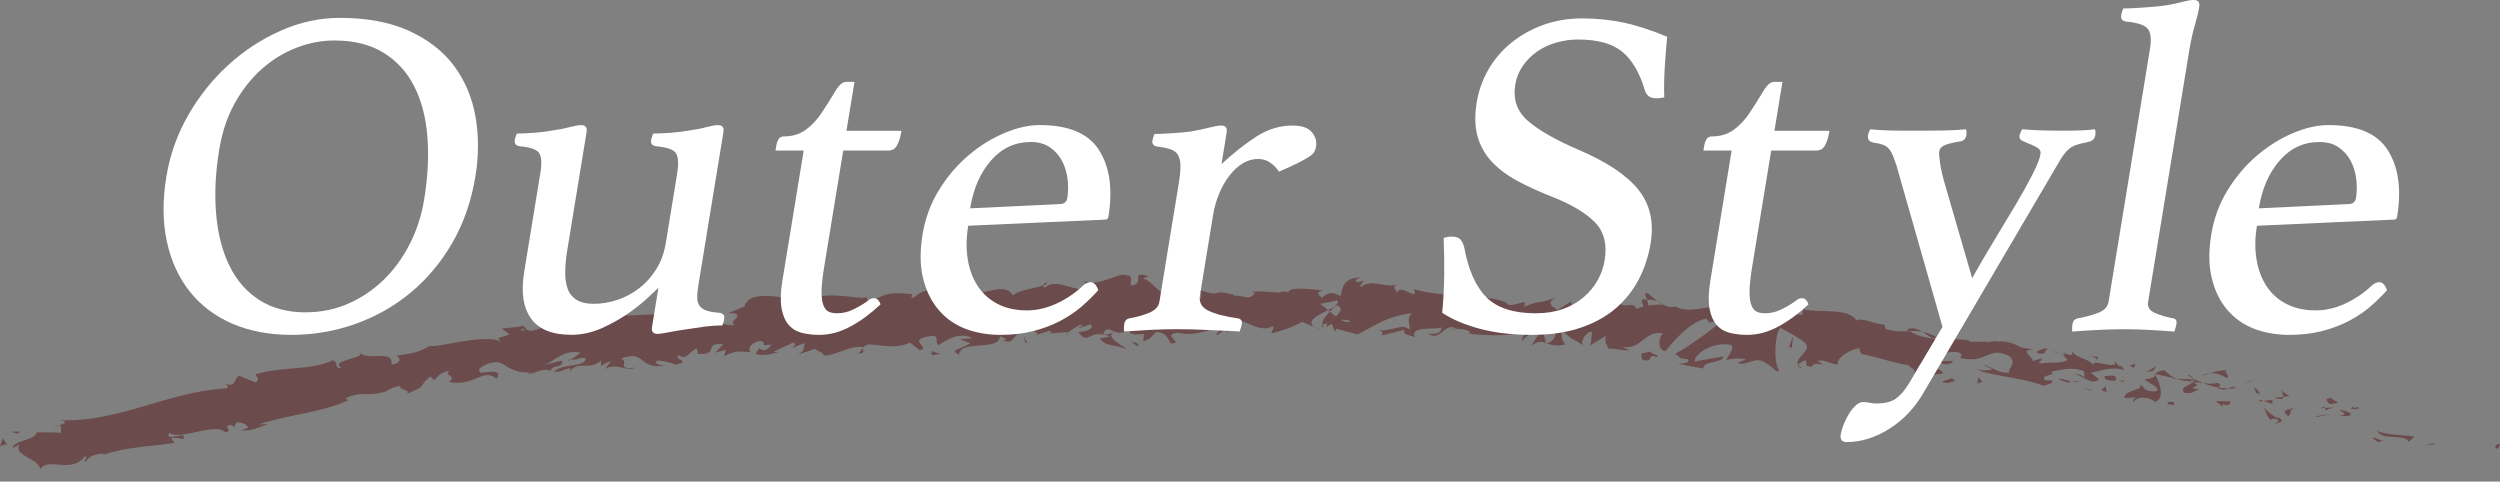 <?xml version="1.0" encoding="UTF-8"?>
<svg id="_レイヤー_2" data-name="レイヤー 2" xmlns="http://www.w3.org/2000/svg" viewBox="0 0 734.39 141.48">
  <rect x="0" y="0" width="734.39" height="141.48" fill="#808080" stroke="none"/>
  <defs>
    <style>
      .cls-1 {
        fill: #fff;
      }

      .cls-2 {
        fill: #6b4b4b;
      }
    </style>
  </defs>
  <g id="_レイヤー_4" data-name="レイヤー 4">
    <g>
      <g>
        <path class="cls-2" d="M733.17,131.7c1.04.38,1-1.08,1.22-1.28-1.86-.13-1.27,1.65-1.22,1.28Z"/>
        <polygon class="cls-2" points="714.83 130.56 715.28 130.07 712.36 130.81 714.83 130.56"/>
        <path class="cls-2" d="M698.42,126.57c1.01,2.7,6.03,1.06,8.77,2.59l.35.65,1.77-1.56c-3.63-.56-8.53-.43-10.89-1.69Z"/>
        <path class="cls-2" d="M690.8,119.5c.34,1.02-2.09.37,1.99.73-.18-.14-.22-.21-.32-.31-.36-.06-.85-.17-1.67-.42Z"/>
        <path class="cls-2" d="M692.47,119.91c1.76.31-.97-1.01,0,0h0Z"/>
        <path class="cls-2" d="M684.3,118.7l2.48-.32c-.36-.64-2.38-1.2-1.53-1.43-2.46-.06-2.09.57-.95,1.74Z"/>
        <path class="cls-2" d="M681.75,119.93l1.26-.09c-.16-.27-.46-.42-1.26.09Z"/>
        <path class="cls-2" d="M685.7,119.66l-2.68.18c.25.45.12,1.21,1.22-.01-.36.65.29.09,1.47-.17Z"/>
        <path class="cls-2" d="M687.04,120.33c1.17.79,2.76,1.46.28,1.77,4.46.63,4.18-1.15-.28-1.77Z"/>
        <path class="cls-2" d="M697.03,128.78l1.55,1.1,1.66-.43c-.83.21-3.14-1.42-3.2-.67Z"/>
        <path class="cls-2" d="M670.26,114.4c-.25.47.49,1.49.52,2.17l1.82-.21c-.8-.53-2.38-1.2-2.34-1.96Z"/>
        <path class="cls-2" d="M670.78,116.57l-2.72.31c2.24.59,2.74.27,2.72-.31Z"/>
        <polygon class="cls-2" points="680.77 122.43 685.33 121.54 679.96 122.28 680.77 122.43"/>
        <polygon class="cls-2" points="660.57 112.25 662.25 111.41 659.32 112.6 660.57 112.25"/>
        <path class="cls-2" d="M654.09,111.07c1.27-.75-1.14-1.9.11-2.27-1.79-.16-3.46.37-4.96.85,1.52-.14,3.03.26,4.85,1.42Z"/>
        <path class="cls-2" d="M646.77,110.3c.76-.09,1.58-.36,2.48-.64-.81.07-1.62.25-2.48.64Z"/>
        <path class="cls-2" d="M663.8,115.7c-.13-.34-.35-1.21-1.7-1.85l.71,1.62c.3.07.65.15.99.24Z"/>
        <path class="cls-2" d="M662.83,115.51l-.03-.05c-1.07-.27-1.82-.46-2.14-.54.27.07.92.25,2.16.59Z"/>
        <path class="cls-2" d="M664.05,115.76c-.09-.02-.16-.04-.25-.06.07.16.12.22.25.06Z"/>
        <path class="cls-2" d="M674.41,119.74c-1.66.46-4.94.63-2.19,2.47,1.27-.73-.3-1.78,2.19-2.47Z"/>
        <path class="cls-2" d="M664.92,117.78l2.62.9c.03-.38-.35-1.03.47-1.25l-3.1.35Z"/>
        <polygon class="cls-2" points="663.51 117.94 664.92 117.78 663.95 117.44 663.51 117.94"/>
        <path class="cls-2" d="M651.14,112.5c-1.29.39-2.58.19-4.04.02,1.49.57,3.06,1.03,4.58,1.31.3-.4,1.13-1.06-.54-1.33Z"/>
        <path class="cls-2" d="M656.81,114.05c-.09.02-.19,0-.27.02.13.15.25.22.27-.02Z"/>
        <path class="cls-2" d="M632.88,109.8c.06.09.11.2.18.3.03-.08.06-.15.1-.23l-.28-.07Z"/>
        <path class="cls-2" d="M651.89,114.14c1.11.49,1.87.28,2.62,0-.89-.06-1.84-.12-2.83-.31-.14.18-.18.31.21.31Z"/>
        <path class="cls-2" d="M642.67,110.2c.55.41,1.19.79,1.87,1.16-.5-.56-1.58-1.48-1.87-1.16Z"/>
        <path class="cls-2" d="M656.22,113.6c.06,0,.12-.02.19-.03-.32-.38-.3-.22-.19.03Z"/>
        <path class="cls-2" d="M656.22,113.6c-.64.07-1.18.32-1.71.53.73.04,1.41.03,2.02-.06-.12-.13-.24-.31-.31-.47Z"/>
        <path class="cls-2" d="M626.89,118c.45-1.27,3.72-1.89,6.08,0,2.77-.48,1.91-5.09.09-7.92-.19.55-.29,1.08-3.1,1.34.8.89,5.61,2.79,3.13,3.54-3.66,0-2.81-1.01-4.4-2.03,1.15,1.9-4.93,1.51-4.6,4.04l3.25-.25c-.01.38-1.24.76-.45,1.27Z"/>
        <path class="cls-2" d="M638.13,111.2l1.13.05c-1.21-.47-2.01-1.16-3.47-2.49-1.95.29-2.43.7-2.63,1.11l5.38,1.21-.41.12Z"/>
        <path class="cls-2" d="M644.2,112.18c-1.14,1.25-3.89,1.35-2.58,3.19,3.24.51,2.49-.75,4.54-1-5.27-.64,1.65-.5-1.95-2.02,1.07-.05,2.01.06,2.89.16-.9-.35-1.77-.74-2.57-1.16.04.04.07.07.1.11h.02s0,.01,0,.02c.19.22.24.34,0,.19-.02.01-.08,0-.11,0-.07.19-.2.34-.34.49-1.45-.58-.17-.41.34-.49.03-.07.09-.13.11-.2l-.02-.02-5.37-.22c1.07.41,2.46.63,4.94.94Z"/>
        <path class="cls-2" d="M668.8,124.65c-.13-.16-.1-.26-.1-.36-.37.1-.52.19.1.36Z"/>
        <path class="cls-2" d="M666.86,123.34c.42-.12.85-.61,2.04-.2.97.65-.15.67-.19,1.15.82-.22,2.8-.45.63-1.64l-.41.11c-1.98-.93-4.29-3.27-3.88-3.39.34,1.4.69,2.42,1.81,3.97Z"/>
        <path class="cls-2" d="M655.35,117.98c-1.48-.09-2.97-.16-4.47-.19l1.96,1.65.04-.76c2.39.82,2.05-.2,2.47-.7Z"/>
        <polygon class="cls-2" points="632.52 109 633.38 107.61 630.47 109.25 632.52 109"/>
        <polygon class="cls-2" points="626.83 108.1 627.28 106.84 625.65 107.34 626.83 108.1"/>
        <path class="cls-2" d="M304.22,98.47l-1.28.42c.61-.14.99-.28,1.28-.42Z"/>
        <path class="cls-2" d="M313.54,98.32l.21-.66c-.42.36-.59.63-.21.66Z"/>
        <path class="cls-2" d="M486.95,88.59c-1.77-1.41-3.7-3.52-3.61-2.02l.45,1.5c1.34-.13,2.34.12,3.17.52Z"/>
        <path class="cls-2" d="M390.11,91.08c.17.15.36.3.54.46.47-.49.92-.94,1.32-1.35-.56.27-1.19.57-1.85.89Z"/>
        <path class="cls-2" d="M388.6,97.05l-2.45-1.01c.55.34,1.33.68,2.45,1.01Z"/>
        <path class="cls-2" d="M253.51,102.31l-1.4,1.58c2.34-.18,1.26-.85,1.4-1.58Z"/>
        <path class="cls-2" d="M568.65,98.91c-1.54-.79-2.79-1.21-3.91-1.44,1.83,1.1,3.22,2.56,3.91,1.44Z"/>
        <path class="cls-2" d="M307.5,82.94c-.79.29-1.12.6-1.09.92.81-.27,1.27-.57,1.09-.92Z"/>
        <path class="cls-2" d="M560.06,96.81c.26.19.53.3.81.46,1.22-.07,2.44-.1,3.87.2-1.35-.82-2.95-1.43-4.68-.66Z"/>
        <path class="cls-2" d="M71.1,126.43c-.14-.03-.31-.03-.45-.08,0,.2.19.17.45.08Z"/>
        <path class="cls-2" d="M15.13,125.78c.49-.24,1.33-.49,2.12-.75-.42.02-1.06.22-2.12.75Z"/>
        <path class="cls-2" d="M604.16,103.41c1.22.11.22-.13,0,0h0Z"/>
        <path class="cls-2" d="M609.02,110.04c-.28.12-.51.29-.6.62.16-.33.36-.52.6-.62Z"/>
        <path class="cls-2" d="M546.82,104.06s-.06-.01-.1-.02c.32.33.27.27.1.02Z"/>
        <path class="cls-2" d="M605.86,104.36c-.42-.25-.92-.48-1.47-.68.23.15.67.37,1.47.68Z"/>
        <path class="cls-2" d="M605.73,103.64c.41.12.72.22,1.03.31.19-.21.08-.39-1.03-.31Z"/>
        <path class="cls-2" d="M602.47,103.21c.69.09,1.32.26,1.92.47-.22-.14-.31-.23-.23-.27-.36-.04-.86-.1-1.69-.2Z"/>
        <path class="cls-2" d="M167.76,105.57c-.08-.03-.18-.05-.27-.1-1.13.75-.61.59.27.1Z"/>
        <path class="cls-2" d="M454.18,100.93c.06-.01.09-.05.14-.06-.06-.02-.12-.05-.17-.07l.03.12Z"/>
        <path class="cls-2" d="M449.78,101.69c1.97-1.67,3.01-1.37,4.37-.89l-1.12-4.28-3.25,5.17Z"/>
        <path class="cls-2" d="M281.95,99.64l3.1,1.2c-3.58,2.24-6.25,1.71-3.33,3.37.23-4.59,11.77-.86,12.03-5.43l2.04.89c-.58-.02-.66.24-1.23.22,3.97,2.05,2.79-3.38,7.84-2.9,1.76.29,3,.91,1.82,1.49l3.87-1.25c1.14.05.88.85-.25.8,1.98-.2,3.96-.35,5.95-.49l-.04.13c.83-.72,2.74-1.85,3.68-2.33,1.53.63-.75.49-.35,1.05l3.28-1.14c1.36,1.16-1.35,2.34-3.63,2.2,3.16,4.5,2.72-1.18,9.41,1.39l-3.1.62c2.04,2.55,4.45,1.59,7.98,3.15-.83-.83-7.08-3.96-3.52-5.14,1.01.33,2.34.48,4.27-.46.03,1.62,1.91,1.2,4.27,1.07l-.15,2.15c2.54-.65,2.34-1.74,3.84-2.72,2.84.23,3.43,1.9,4.1,3.3,4.55.38-3.14-2.68,2.25-3.05,3.78.85,6.44,0,10.99-1.25,2.65.76-.48,1.31.47,1.93l2.37-1.69c.58.05.38.57.29.83,1.99-.65.19-2.14,3.31-2.7.88-2.33,6.34,3.44,10.25.92.94.64-.49,1.3-.21,2.14,5.32-1.6,4.56-1.15,8.96-3.38l3.66,1.51c-2.67-1.69.85-3.49,3.96-4.96-.94-.8-1.75-1.51-2.3-1.85l4.92-1.01c.58.37.06,1.09-.77,1.96.34-.17.66-.33.91-.49,1.72.84.77,2.05-.52,3.21-.58-.44-1.15-.91-1.71-1.37-1.25,1.27-2.41,2.67-2.2,3.93.32-.24.94-.43,1.61-.53-.33.34-.54.65-.4.87.16.23.68-.23,1.49-.75l1.03,2.42.3-.94,6.3,1.68c2.32-1.15,4.5-2.53,7.02-3.71,2.52-1.18,5.37-2.17,9.01-2.48-1.88,1.66-.52,2.84-.72,4.9-1.87-2.29-5.63.65-9.34.01,1.94.33,1.47,1.3.96,1.61l6.75-1.66c-.23,1.69,1.36,1.34,3.06,2.13-1.15-3.42,5.08-1.98,7.85-2.87.11,1.13-.6,2.25-3.9,1.81,3.51,2.71,4.93-3.69,8.4-1.37-.81-.01-1.24-.21-1.59.35,1.94-.9,6.52.12,5.37,1.04l-.81-.02c2.67.3,6.75.61,10.28.47,3.53-.14,6.53-.73,7.03-2.12.03.37-.94,3.37-1.31,3.92l10.28-8.86c-1.03,2.38,1.76,8.42-2.78,9.48,1.25.44,2.79.96,5.55.29-.84-.41-1.9-3.68-.69-3.82,3.05,2.95,2.16,1.62,5.99,4.22-1.26-.62.5-4.33,2.56-4.06-.37.55-.14,3.78-.93,4.13,1.81-1.14,3.62-2.19,5.44-3.29-1.34.55-.5,3.16.55,4.33-.47-.79,4.42.49,5.81.25l-2.09-1.08c5.73,1.12,6.2-4.73,11.93-3.98-.77.71-2.18,4.6.69,5.35,1.52-1.79,6.84-8.66,12.11-9.65l.86,1.19c1.35-.3,2.7-.57,4.05-.83-2.75,2.55-10.21,8.05-14.15,10.03,2.07,1.07.47,1.35,3.72,1.56,1.04,1.14-1.92,1.39-2.88,1.36l7.46,1.38c-.05-1.13,1.45-1.57,2.95-1.92,1.5-.34,3-.64,2.96-1.59-2.81.43-5.62.94-8.42,1.46-.11-2.26,5.41-5.95,10.71-4.88,1.26,1.05-1.45,3.86-1.42,4.62.77-.69,5.22-.87,5.65-.27l-2.39.93c2.87,1.19,5.18-2.39,8.5.16,1.21.29,3.33,3.31,3.7,2.02-1.7-2.79-1.17-10.72.41-12.48.42.22,6.21,3.21,7.46,4.63,1.78,2.24-3.64,4.4-2.12,6.32.15-.6,1.36-1.22,1.86-1.41,1.23.67-.77,1.83,2.07,1.88.75-2.21,5.69.87,1.57-1.76,2.83-.31,2.87.79,6.1,1.12-.84-1.61,3.55-4.56,6.39-4.82-.24.55.28,1.39.53,1.77,5.61,1,8.49,2.46,13.74,3.22.41.62,2.84,1.64,1.62,2.46.81-.29,1.62-.96,3.24-.79,2.84,2.4-3.65-.21-1.61,2.48.4-1.28,4.45-1.22,6.88-1.71-.4-2.13-5.27-1.15-7.7-.65.39-2.8,4.85-5.15,10.55-5.66,4.48-.07,1.62,2.07,2.44,1.79,8.11,1.82,7.75-3.72,14.23-.58,2.41,2.22-.45,3.55-.06,4.93-3.65.08-5.26-2.03-7.68-2.36l2.83,1.33c-1.22.4-3.66.46-4.87-.27,2,1.97,13.76,2.59,19.81,5.11,1.22-.41,3.26-.7,2.47-1.57l-2.04-.08c-1.59-1.73,4.09-1.36,1.68-2.44,2.85-.56,6.14-1.64,9.77-.21l.35,2.14c.02-.6-2.26-1.61-3.42-1.17,1.73-.63,5.3,3.67,7.49,1.39l-2.39-1.89c2.86-.52,6.57-2.02,9.8-.75-1.15-2.28-.81.08-2.76-2.7,1.53,3.3-8.53-1.75-5.77,1.93-1.96-3.14-4.02-1.86-6.82-4.71-.02.68.91,1.47-1.85.67-.16.17-.5.37-.72.49-.08-.03-.11-.05-.18-.08.05.04.09.07.14.1-.14.08-.15.1.05.04.62.41,1.1.85,1.26,1.25-1.66,1.3-6.13.51-7.77,1.05-1.61-.59.83-.65.04-1.51l-2.46.81c.03-1.52-4.03-3.2.05-3.42l-3.53-.65c-1.95-1.18-4.77-1.99-6.64-1.66-1.62-.6-4.48.95-2.84.02h-5.7s0-.38,0-.38c-5.47-1.03-11.69.84-17.59-2.75-1.91.11-3.89.3-6.93-.56l-.43-1.37c-2.44.11-6.98-2.3-8.18-1.11-1.06-1.9-3.92-2.57-7.04-2.73-3.13-.2-6.5-.07-8.56-.62l-.37,1.67c-2.88-.44-5.71-.28-9.37-.03l.05,1.52c-3.23.86-7.82-2-12.73-2.42.39-.53,1.62-.24,2.46.21-5.48-4.13-12.6,1.17-17.65-1.81-1.38.42-2.32.14-3.21-.32.12,0,.24-.01.34-.05-.13-.03-.33-.05-.54-.07-.56-.31-1.13-.67-1.76-.97.52.42,1.02.76,1.47.95-1.02-.07-2.59-.03-4.14.2l-.5-1.67c-.12,0-.22,0-.35.01-1.44-.73-1.27.65-.59,1.93-.79.19-1.52.44-2.09.78-.97-2.71-4.05.5-5.46-2.43-1.14,1.25-7.71.28-8.76,3.1-.02-.38-.45-.58.37-.55-1.66-.45-3.33-.89-4.91-.2l-.56-2.1-3.91,2.48c-2.15-1.41-3.03-2.2-.68-3.61-5.56,2.03-4.44.59-9.18,2.66l.32-1.31c-1.64-.07-4.37,1.52-5.28.35-.87-.7-2.44-1.15-4.44-1.48-1-.17-2.11-.31-3.3-.42-1.19-.08-2.46-.17-3.77-.26-5.25-.33-11.21-.68-15.86-2.08,1.64,3.99-4.29-1.97-4.81,1.04-.51-.95-1.8-1.54-.23-2.26-4.85.68-7.17-1.88-10.59.61-.52-.94,1.08-1.32.61-1.89-.39.19-1.56.76-2.04.19-.47-.56.73-.75,1.51-1.13-4.93.01-5.52,2.84-5.97,5.5-2.44-1.33-3.69-1.19-5.54.5-.84-.9-2.26-1.85.8-2.08-1.71-.18-10.45-1.58-10.68.55-.52-.56-2.39-.23-2.85,0-3.84-.23-4.18-.48-7.96-.29l1.04.36c-1.53,2.57-3.15.55-6.2.84l.09-.26c-6.96-1.92-3.02.87-9.9-1.31l.36,1.61c-.66,3.45-6.09-2.09-10.1-.8l1.44.93c-1.09.58-2.62-.6-4.15-1.99-1.53-1.38-3.07-2.92-4.17-3.13-.48-.29.75-.49,1.42-.72-5.77-1.97-.74,2.11-5.02,2.66-.8-1.12,1-2.9-1.89-3.07-1.46-.9-8.33,3.79-12.3,1.67.88.86,1.76,1.72-.22,2.41-3.04.36-8.32-3.23-11.01-.34-.39-.23-.55-.45-.57-.67-2.31.79-7.55,1.43-8.9,2.97-2.35-5.47-14.37,3.18-14.52-1.94-2.39.17-4.77.42-7.16.63l.16-.53c-4.6-.09-6.16,1.22-7.7,2.53-1.08-.29-.33-.81-.26-1.08-6.75-.67-7.41-.42-12.86,2.42l-.69-1.63c-1.45,1.07-9.84-1.89-16.27.51.05-.19.16-.53.67-.8-3.62,1.25-8.12.39-12.01.08-3.88-.28-7.15-.11-8.23,3.02l-4.72,1.93c6.32-.11-.69,2.7,1.98,3.46-2.43.58-6.54-1.23-3.54-1.82l.5.26c.82-3.24-7.91-.39-7.95-2.54-12.33,1.51-24.58,1-36.15,2.45l1.64,2.26-4.04.38c-1.13-.43-1.67-1.72,1.22-1.99-1.69-1.18-4.67,1.78-4.68,2.31-5.76-.26,1.82-3.11.08-2.95l-2.32.48.57.22c-1.76,1.25-1.79,2.28-5.25,2.67-2.25-.17-1.33-1.33-2.2-1.3-.02-.18-.32-.21-1.33.12l-5.1.54,2.31,1.61c-2.11,1.27-4.77.6-2.12,2.42-1.96-1.41-6.73-1.04-11.28-.35-4.54.74-8.88,1.74-10.01,1.39-2.9,1.92-6,2.37-9.85,2.88,1.02.22,1.96,2.26-1.37,2.6.42-4.64-6.36-.82-9.62-3.51,2.77,1.67-9.28,2.23-4.98,4.54-2.81.17-.48-1.62-2.76-2.25-6.19,3.03-14.63,1.7-22.57,4.08,0,.6,1.54,1.19,0,2.42l-4.88-1.96c-1.53.64-.73,3.62-4.07,2.29.52.39,1.29.97.27,1.4-4.08.22-8.1.93-12.1,1.87-3.99.97-7.94,2.2-11.92,3.32-3.97,1.17-7.96,2.3-12.04,3.06-4.07.83-8.24,1.23-12.57,1.14,2.47.46,1.07.99-.55,1.52,1.14-.05.39,1.4.82,2.11-2.41-.06-4.82-.12-7.24-.13-.54,2.46-7.03,2.39-7.05,4.64l1.96-1.05c-1.96,3.27,5.56,4.02,6.11,7.24,1.1-1.82,3.42-1.46,5.93-1.28,2.52.19,5.22.16,7.17-2.52,1.29.32-.66,1.26.14,1.81.89-1.68,2.36-2.39,5.39-2.6l-.23.42c3.96-1.31,6.93-1.79,10.03-2.2,3.1-.42,6.38-.66,11.03-1.34l-1.06-1.37c2.01-.28,2.54.1,3.55.26,1.67-2.9-5.52,1.24-4.12-1.85,1.69,1.25,5.13.37,8.5-.35,3.37-.72,6.65-1.36,7.94.23,3.02-.68-1.3-1.58,1.73-2.27l1.02.78.48-1.42c2.03-.24,3.31.77,3.56,1.56-.5,0-1.32.53-1.82.71,2.82.58,7.16-1.96,8.13-1.78l-3.04.03c8.06-2.76,18.45-3.46,26.09-7.03l-.75-.62c5.9-2.48,5.08-.09,11.72-1.96l-.21.22c1.22-.98,2.96-1.68,4.83-1.93-1.55,1.17,3.5,1.09,1.43,2.46,6.43-2.58,3.1-1.7,7.06-5.18l1.23,1.06c1.32-1.36,1.35-1.96,4.69-2.84-2.61,1.51,2.46,1.51-.42,3.41,7.51,1.48,10.14-4.39,14-.94,2.76-3.88-6.45-.98-4.73-1.98-1.71-.88,2.31-2.94,4.61-2.93,2.3-.26,4.52,3.78,10.23,2.87-.57.07-.57.33-1.14.4,2.26.57,4.02-1.82,6.85-.73,1.2-2.25,3.43-.32,3.51-3.01l-5.18,1.29c2.89-1.07,5.28-4.51,10.41-3.65-.32.58-1.69,1.47-2.64,1.98,1.54.59,2.7-.87,4.3-.27-.09,2.69-6.33,1.4-9.25,3.82,1.69.91,5.79-2.68,4.56.37,1.83-3.92,5.7-.27,9.23-3.54l-.06,1.61c.58-.33,1.76-1.24,2.9-1.34l-1.79,2.31c1.46-1.07,3.02-.9,4.58-.59,1.56.31,3.11.73,4.56.09-6.31.75-1.64-1.75-4.45-2.6,7.56-2.98,4.97,3.63,13.6,1.91-1.15.35-4.54-.46-2.77-1.39,1.7.14,3.96.5,5.06,1.22,5.74-.97-1.06-1.53,1.3-2.77,2.17,1.71,2.76-1.1,5.24-2l.18,1.6c6.71.42,1.42-3.51,7.5-2.81l-2.3,2.46,3.05-.86-.47,1.89c3.24-1.67,4.33-1.41,7.68-1.2-.87-1.06.17-2.96,3.1-3.28,2.08.77-.99,1.63,3.15,1.02-.85,1.09-1.77,2.45-3.7,1.14-.14.54-.83,1.09-.98,1.63,2.24.9,5.42-.25,6.91-.4-.58,0-1.28-.03-1.65-.22,1.94-.94,3.89-1.83,5.83-2.72,1,.54.28,1.08-.42,1.61,1.21-.27,1.99-1.07,3.77-1.34-.36,1.34-.15,2.69-2.63,3.49l5.62-1.87c.43.54,3.06,1.35,2.35,1.89,3.22.54,7.61-3.11,11.89-2.4.2-.27.63-.54,1.51-.8,3.99.08,7.59,1.5,12.19-.54l2.79,2.21c3.65-.73-3.77-2.77,2.32-3.98,4.31-.98,1.72,1.92,3.27,2.49,2.1-1.28,5.75-3.96,9.82-2.14-1.3.49-2.35.17-3.58.4ZM327.4,97.42c-.88.35-2.62,1.42-3.28.47.98-1.86,1.77-.99,3.28-.47ZM396.73,94.38c-.68.51-1.68.22-2.81-.43.84-.11,1.78-.02,2.81.43ZM590.75,102.52s-.07.03-.11.06c-1.86-.95-1.2-.58.11-.06ZM594.7,103.88c.44-.15.45-.38.32-.63-.35.36-1.27.23-2.29-.05.22.46.7.84,1.97.69ZM153.43,96.54l.85.3c-1.73.73-1.29.23-.85-.3Z"/>
        <path class="cls-2" d="M388.8,96.36c-.24-.28-.3-.58-.35-.89-.36.26-.37.57.35.89Z"/>
        <path class="cls-2" d="M253.77,102.02s-.09,0-.14,0c-.07.1-.1.2-.12.3l.26-.29Z"/>
        <path class="cls-2" d="M529.79,108.29c-.81-.33-1.24-.68-1.51-1.02-.09.39.25.76,1.51,1.02Z"/>
        <path class="cls-2" d="M616.74,104.79c-.89-.03-1.78-.05-2.68-.05,1.28.12,1.66.56,2.25.94,0-.38-.39-1.02.43-.89Z"/>
        <path class="cls-2" d="M637.41,118.9c.42-.12.8.13,1.22,0l.04-.76c-1.62-.26-2.86.12-1.25.75Z"/>
        <path class="cls-2" d="M618.2,110.53c-.04,1.38,1.67,1.23,3.53,1.33-.11-.02-.22-.02-.32-.06.88-1.77-1.17-1.52-3.21-1.27Z"/>
        <path class="cls-2" d="M622.15,111.89c.57.04,1.15.12,1.68.29.35-.71-.65-.29-1.68-.29Z"/>
        <path class="cls-2" d="M600.01,103.85c.81.49.83-1.62,1.23-1,1.25-1.54-6.12,1.11-1.23,1Z"/>
        <polygon class="cls-2" points="618.87 115.21 618.52 113.44 617.26 114.58 618.87 115.21"/>
        <path class="cls-2" d="M604.75,111.5l2.83.94c0-.28.4-.38.88-.43-1.78-.36-3.69-1.01-3.7-.51Z"/>
        <path class="cls-2" d="M608.45,112c.93.18,1.82.3,2.39.11-.51-.07-1.6-.19-2.39-.11Z"/>
        <path class="cls-2" d="M614.82,114.96l-.79-.51c-.67-.17-1.35-.31-2.03-.47.94.31,1.89.63,2.82.98Z"/>
        <path class="cls-2" d="M573.54,106.06l-3.26.02c-.41.52.41.99,1.62.94.82-.29,2.04-.34,1.63-.96Z"/>
        <path class="cls-2" d="M582.43,112.12c-.8-.49-.8-.87-1.2-1.49l-.42,2.04,1.62-.55Z"/>
        <path class="cls-2" d="M573.12,111.13c-.4.53-4.85.98-.81,1.43.41-.52,3.66-.54.81-1.43Z"/>
        <polygon class="cls-2" points="525.57 102.04 526.38 102.11 526.68 98.72 525.57 102.04"/>
        <path class="cls-2" d="M482.41,105.62c3.69,1.17,1.09-2.01,4.4-.67.96-.72-2.71-1.09-1.73-1.7-2.36.63-3.51.04-2.67,2.37Z"/>
        <path class="cls-2" d="M485.08,103.24c.38-.1.78-.22,1.21-.4-.68.15-1.01.28-1.21.4Z"/>
        <polygon class="cls-2" points="5.88 126.74 3.27 126.84 5.17 127.43 5.88 126.74"/>
        <path class="cls-2" d="M2.1,130.66l-1.27-1.86-.83,2.37c.55-.3,1.54-.84,2.1-.51Z"/>
        <path class="cls-2" d="M334.2,101.71l.18-.53c-.38-.56-.95-.59-2.09-.67l1.91,1.2Z"/>
        <polygon class="cls-2" points="301.22 100.7 301.79 100.73 300.67 98.8 301.22 100.7"/>
        <path class="cls-2" d="M273.7,104.3c1.13.02,2.43-.49,3.57-.46-2.44.48-3.99-1.97-3.57.46Z"/>
      </g>
      <path class="cls-1" d="M48.89,51.81c1.04-6.36,3.17-12.34,6.39-17.96,3.22-5.62,7.16-10.54,11.81-14.78,4.65-4.24,9.81-7.6,15.47-10.09,5.66-2.49,11.39-3.73,17.19-3.73,8.01,0,14.8,1.27,20.38,3.8,5.57,2.54,9.96,5.94,13.18,10.22,3.21,4.28,5.33,9.23,6.34,14.85,1.01,5.62,1.02,11.51,0,17.68-1.19,7.28-3.46,13.79-6.79,19.55-3.34,5.76-7.43,10.64-12.28,14.65-4.85,4.01-10.28,7.07-16.29,9.19s-12.24,3.18-18.69,3.18-12.35-1.11-17.42-3.31c-5.07-2.21-9.23-5.37-12.47-9.46-3.24-4.1-5.48-9-6.71-14.71-1.23-5.71-1.27-12.07-.12-19.07ZM89.88,91.74c4.33,0,8.43-.83,12.29-2.49,3.86-1.66,7.32-3.96,10.39-6.91,3.06-2.95,5.64-6.45,7.73-10.5,2.09-4.05,3.53-8.47,4.31-13.26,1.09-6.63,1.4-12.78.95-18.44s-1.74-10.59-3.87-14.78c-2.12-4.19-5.13-7.48-9.02-9.88-3.89-2.39-8.69-3.59-14.4-3.59-3.78,0-7.51.71-11.2,2.14-3.69,1.43-7.07,3.5-10.14,6.22-3.07,2.72-5.71,6.06-7.93,10.02-2.22,3.96-3.74,8.52-4.59,13.68-1.12,6.82-1.42,13.15-.9,19,.51,5.85,1.83,10.92,3.94,15.2,2.11,4.28,5.04,7.62,8.79,10.02,3.75,2.4,8.3,3.59,13.64,3.59Z"/>
      <path class="cls-1" d="M158.7,51.12c.5-3.04.39-5.09-.31-6.15-.7-1.06-2.6-1.73-5.68-2-1.17-.18-1.67-.78-1.5-1.8.09-.55.29-1.2.59-1.93,1.2,0,2.8-.07,4.8-.21,2-.14,3.72-.34,5.14-.62,2.07-.28,3.9-.62,5.49-1.04,1.59-.41,2.75-.62,3.49-.62,1.29,0,1.82.69,1.59,2.07l-5.65,34.54c-.38,2.3-.59,4.42-.62,6.36-.04,1.93.19,3.62.69,5.04.5,1.43,1.38,2.53,2.63,3.32,1.25.78,2.94,1.17,5.06,1.17,2.3,0,4.62-.39,6.96-1.17,2.34-.78,4.48-1.93,6.44-3.45,1.95-1.52,3.62-3.38,4.99-5.6,1.38-2.21,2.3-4.79,2.79-7.74l3.3-20.17c.48-2.95.38-4.97-.32-6.08-.7-1.11-2.63-1.8-5.81-2.07-1.17-.18-1.67-.78-1.5-1.8.09-.55.29-1.2.59-1.93,1.2,0,2.79-.07,4.8-.21,2-.14,3.76-.34,5.28-.62,2.1-.28,3.93-.62,5.49-1.04,1.56-.41,2.71-.62,3.46-.62,1.3,0,1.85.69,1.62,2.07l-7.35,44.9c-.26,1.57-.37,2.83-.35,3.8.03.97.27,1.75.72,2.35.46.6,1.14,1.06,2.05,1.38.92.32,2.15.53,3.7.62,1.16.19,1.67.78,1.5,1.8-.09.55-.29,1.2-.59,1.93-1.75,0-3.62.14-5.59.41-1.98.28-3.88.55-5.69.83-1.81.28-3.42.55-4.82.83-1.39.28-2.38.41-2.93.41-1.31,0-1.85-.69-1.62-2.07l1.88-11.47c-.32.28-1.25,1.15-2.78,2.62-1.53,1.47-3.47,3.04-5.81,4.7s-4.98,3.16-7.92,4.49c-2.94,1.33-5.97,2-9.1,2-5.62,0-9.57-1.61-11.85-4.83-2.28-3.22-2.94-7.78-1.97-13.68l4.7-28.74Z"/>
      <path class="cls-1" d="M254.67,88.56c.54-.46.97-.74,1.31-.83.34-.09.6-.14.78-.14.83,0,1.47.6,1.92,1.8-2.83,2.67-5.76,4.84-8.8,6.49-3.04,1.66-6.12,2.49-9.25,2.49-1.84,0-3.56-.21-5.15-.62-1.59-.41-2.89-1.22-3.89-2.42-1-1.2-1.68-2.83-2.03-4.9s-.26-4.77.29-8.08l6.24-38.13h-8.29l.25-1.52c.11-.64.32-1.24.64-1.8.32-.55.85-.83,1.59-.83,2.49,0,4.62-.64,6.39-1.93,1.78-1.29,3.34-2.95,4.68-4.97,1.47-2.21,2.77-4.28,3.92-6.22,1.14-1.93,2.22-2.9,3.24-2.9h2.49l-2.35,14.37h16.16c-.32,1.93-.76,3.38-1.33,4.35-.57.97-1.41,1.45-2.52,1.45h-13.26l-5.61,34.26c-.48,2.95-.73,5.32-.75,7.12s.17,3.18.57,4.14c.39.97.93,1.59,1.63,1.87.69.28,1.5.41,2.42.41,1.56,0,3.07-.35,4.52-1.04,1.45-.69,2.85-1.5,4.2-2.42Z"/>
      <path class="cls-1" d="M318.18,83.86c.75-.64,1.49-.97,2.22-.97.92,0,1.66.78,2.23,2.35-1.47,1.66-3.12,3.27-4.94,4.84-1.82,1.57-3.92,2.97-6.29,4.21-2.37,1.24-4.99,2.23-7.88,2.97-2.88.74-6.12,1.11-9.71,1.11s-7.09-.6-10.21-1.79c-3.12-1.2-5.74-3.04-7.87-5.53-2.13-2.49-3.65-5.57-4.56-9.26-.92-3.68-.97-8.01-.15-12.99.77-4.7,2.38-9.03,4.82-12.99,2.44-3.96,5.32-7.34,8.64-10.16,3.31-2.81,6.83-4.99,10.54-6.56,3.71-1.57,7.18-2.35,10.4-2.35,8.57,0,14.4,2.49,17.5,7.46,3.1,4.97,3.99,11.47,2.68,19.48-.09.55-.41.83-.96.83l-40.22,1.8c-.59,3.59-.63,6.91-.12,9.95.51,3.04,1.51,5.66,2.98,7.87s3.42,3.94,5.83,5.18c2.41,1.24,5.27,1.87,8.58,1.87,2.94,0,5.87-.69,8.81-2.07,2.93-1.38,5.49-3.13,7.67-5.25ZM302.75,41.72c-4.59,0-8.45,1.8-11.61,5.39-3.16,3.59-5.21,8.29-6.16,14.09l26.19-1.24c1.37,0,2.16-.6,2.36-1.8.29-1.75.31-3.59.08-5.53-.23-1.93-.77-3.71-1.61-5.32-.84-1.61-2.02-2.95-3.54-4.01-1.52-1.06-3.43-1.59-5.72-1.59Z"/>
      <path class="cls-1" d="M379.74,36.89c2.67,0,4.54.65,5.62,1.93,1.08,1.29,1.49,2.72,1.23,4.28-.09.55-.27,1.06-.53,1.52-.26.46-.78.95-1.55,1.45-.77.51-1.84,1.1-3.2,1.79-1.36.69-3.22,1.54-5.6,2.56-.66-1.01-1.51-1.89-2.54-2.62-1.03-.74-2.24-1.11-3.62-1.11-1.57,0-3.07.44-4.5,1.31-1.43.88-2.73,2.07-3.9,3.59-1.17,1.52-2.17,3.27-3,5.25-.83,1.98-1.42,4.03-1.77,6.15l-3.89,23.76c-.33,2.03.48,3.52,2.44,4.49,1.96.97,4.88,1.73,8.75,2.28.89.19,1.26.74,1.11,1.66-.09.55-.3,1.29-.64,2.21-1-.09-2.25-.16-3.76-.21-1.51-.05-3.09-.12-4.73-.21-1.64-.09-3.34-.16-5.1-.21-1.75-.05-3.38-.07-4.87-.07-2.52,0-5.13.07-7.83.21-2.7.14-5.27.3-7.69.48-.04-.92,0-1.66.09-2.21.15-.92.65-1.47,1.51-1.66,2.18-.37,4.13-.92,5.87-1.66,1.73-.74,2.71-1.8,2.94-3.18l5.74-35.09c.32-1.93.46-3.54.45-4.84-.02-1.29-.24-2.32-.66-3.11-.43-.78-1.14-1.36-2.13-1.73-1-.37-2.31-.64-3.94-.83-1.17-.18-1.67-.78-1.5-1.79.09-.55.29-1.2.59-1.93,1.2,0,2.89-.07,5.08-.21,2.19-.14,3.99-.3,5.41-.48,2.11-.37,3.97-.76,5.57-1.17,1.61-.42,2.78-.62,3.53-.62,1.3,0,1.85.69,1.62,2.07l-1.51,9.26c3.47-3.22,6.88-5.92,10.23-8.08,3.35-2.16,6.91-3.25,10.69-3.25Z"/>
      <path class="cls-1" d="M488.86,28.6c-.95.18-1.66.28-2.12.28-1.2,0-2.04-.23-2.51-.69-.48-.46-.81-.97-1-1.52-1.54-5.25-3.77-9.07-6.69-11.47-2.93-2.4-7.24-3.59-12.95-3.59-2.21,0-4.36.3-6.43.9-2.08.6-3.95,1.47-5.61,2.62-1.66,1.15-3.07,2.56-4.21,4.21-1.15,1.66-1.89,3.5-2.22,5.53-.71,4.33.53,7.87,3.71,10.64,3.19,2.76,8.09,5.57,14.72,8.43,8.27,3.5,14.15,7.39,17.64,11.67,3.49,4.28,4.72,9.56,3.7,15.82-.62,3.78-1.77,7.3-3.46,10.57-1.69,3.27-3.95,6.13-6.79,8.57-2.84,2.44-6.31,4.35-10.4,5.73-4.1,1.38-8.86,2.07-14.29,2.07-5.71,0-10.79-.6-15.25-1.79-4.46-1.2-8.14-2.76-11.04-4.7.36-3.87.55-7.6.59-11.19.04-3.59-.02-7.18-.17-10.78.69-.28,1.5-.41,2.42-.41,1.11,0,1.91.25,2.43.76.52.51.91,1.31,1.19,2.42,1.22,6.63,3.39,11.52,6.52,14.65,3.12,3.13,7.96,4.7,14.5,4.7,2.95,0,5.6-.41,7.94-1.24,2.35-.83,4.38-1.98,6.09-3.45,1.71-1.47,3.09-3.13,4.13-4.97,1.04-1.84,1.73-3.82,2.08-5.94.78-4.79-.23-8.57-3.05-11.33-2.82-2.76-7.09-5.25-12.8-7.46-3.72-1.47-7.06-3.02-10.02-4.63-2.96-1.61-5.42-3.48-7.37-5.6-1.96-2.12-3.33-4.58-4.11-7.39-.78-2.81-.86-6.15-.22-10.02.56-3.41,1.7-6.61,3.44-9.6,1.73-2.99,3.96-5.6,6.67-7.81,2.71-2.21,5.83-3.96,9.36-5.25,3.53-1.29,7.36-1.93,11.51-1.93s8.4.42,12.23,1.24c3.82.83,8.07,2.21,12.72,4.15-.27,2.76-.5,5.73-.7,8.91-.2,3.18-.25,6.15-.15,8.91Z"/>
      <path class="cls-1" d="M527.26,88.56c.54-.46.97-.74,1.31-.83.34-.09.6-.14.78-.14.83,0,1.47.6,1.92,1.8-2.83,2.67-5.77,4.84-8.8,6.49-3.04,1.66-6.12,2.49-9.25,2.49-1.84,0-3.56-.21-5.15-.62s-2.89-1.22-3.89-2.42c-1-1.2-1.68-2.83-2.03-4.9-.35-2.07-.26-4.77.29-8.08l6.24-38.13h-8.29l.25-1.52c.11-.64.32-1.24.64-1.8.32-.55.85-.83,1.59-.83,2.49,0,4.62-.64,6.4-1.93,1.78-1.29,3.34-2.95,4.68-4.97,1.46-2.21,2.77-4.28,3.92-6.22,1.14-1.93,2.22-2.9,3.24-2.9h2.49l-2.35,14.37h16.17c-.32,1.93-.76,3.38-1.34,4.35-.57.97-1.41,1.45-2.52,1.45h-13.26l-5.61,34.26c-.48,2.95-.73,5.32-.75,7.12s.17,3.18.57,4.14c.39.97.94,1.59,1.63,1.87.69.28,1.5.41,2.42.41,1.56,0,3.07-.35,4.52-1.04,1.45-.69,2.85-1.5,4.2-2.42Z"/>
      <path class="cls-1" d="M579.37,81.65c1.95-3.5,4.07-7.12,6.33-10.85s4.39-7.25,6.36-10.57,3.63-6.31,4.99-8.98c1.36-2.67,2.14-4.65,2.35-5.94.14-.83-.13-1.45-.8-1.86-.67-.42-1.42-.78-2.24-1.11-.82-.32-1.58-.64-2.26-.97-.69-.32-.97-.85-.85-1.59.03-.18.12-.46.28-.83.15-.37.3-.69.43-.97,3.55.28,7.35.41,11.4.41,2.12,0,3.96-.02,5.54-.07,1.57-.04,3.07-.16,4.48-.34.14.28.2.6.19.97-.01.37-.04.64-.07.83-.17,1.01-.87,1.66-2.11,1.93-1.43.28-2.56.55-3.38.83-.83.28-1.54.65-2.12,1.11-.58.46-1.14,1.06-1.68,1.79-.54.74-1.19,1.8-1.97,3.18l-39.27,66.87c-2.57,4.42-5.9,7.92-10.01,10.5-4.11,2.58-8.28,3.87-12.52,3.87-.74,0-1.23-.21-1.49-.62-.26-.42-.34-.9-.25-1.45.17-1.01.48-2.1.95-3.25.46-1.15,1.01-2.21,1.62-3.18.62-.97,1.28-1.75,1.97-2.35.7-.6,1.37-.9,2.01-.9.73,0,1.39.07,1.97.21.57.14,1.23.21,1.97.21,2.49,0,4.41-.48,5.76-1.45,1.35-.97,2.67-2.51,3.93-4.63l9.74-16.44-13.52-47.39c-.44-1.29-.82-2.33-1.15-3.11-.33-.78-.73-1.43-1.21-1.93-.47-.5-1.05-.87-1.75-1.11-.7-.23-1.63-.44-2.8-.62-1.15-.28-1.64-.97-1.46-2.07.03-.18.1-.46.21-.83.11-.37.27-.69.5-.97,1.81.19,3.66.3,5.54.34,1.88.05,4.02.07,6.41.07h4.01c2.21,0,4.29-.02,6.23-.07,1.94-.04,3.89-.16,5.86-.34.14.28.2.6.19.97-.02.37-.04.64-.07.83-.18,1.11-.88,1.71-2.09,1.8-2.18.37-3.67.76-4.48,1.17s-1.27.99-1.39,1.73c-.08.46.01,1.61.26,3.45.25,1.84.79,4.15,1.63,6.91l7.77,26.8Z"/>
      <path class="cls-1" d="M638.69,97.4c-2.37-.19-4.78-.35-7.26-.48s-4.96-.21-7.48-.21-5.1.07-7.76.21-5.15.3-7.48.48c-.04-.92,0-1.66.09-2.21.15-.92.66-1.47,1.52-1.66,2.08-.37,4.06-.9,5.92-1.59,1.86-.69,2.92-1.77,3.16-3.25l12.17-74.33c.48-2.95.23-4.95-.74-6.01-.98-1.06-3.06-1.73-6.23-2-1.17-.18-1.66-.83-1.48-1.93.09-.55.29-1.2.59-1.93,1.2,0,2.87-.07,5.01-.21,2.14-.14,4.11-.3,5.89-.48,2.19-.28,4.16-.64,5.91-1.11,1.75-.46,3-.69,3.75-.69.84,0,1.37.19,1.59.55.22.37.28.88.17,1.52-.26,1.57-.69,3.39-1.31,5.46-.62,2.07-1.15,4.49-1.6,7.25l-12.1,73.92c-.24,1.47.43,2.56,2.03,3.25,1.59.69,3.41,1.22,5.47,1.59.71.19.98.74.83,1.66-.09.55-.3,1.29-.64,2.21Z"/>
      <path class="cls-1" d="M696.74,83.86c.75-.64,1.49-.97,2.23-.97.92,0,1.66.78,2.23,2.35-1.47,1.66-3.12,3.27-4.94,4.84-1.82,1.57-3.92,2.97-6.29,4.21-2.37,1.24-4.99,2.23-7.88,2.97-2.88.74-6.12,1.11-9.71,1.11s-7.09-.6-10.21-1.79c-3.12-1.2-5.74-3.04-7.87-5.53-2.13-2.49-3.65-5.57-4.56-9.26-.92-3.68-.97-8.01-.15-12.99.77-4.7,2.38-9.03,4.82-12.99,2.45-3.96,5.32-7.34,8.64-10.16,3.31-2.81,6.83-4.99,10.54-6.56,3.71-1.57,7.18-2.35,10.4-2.35,8.57,0,14.4,2.49,17.5,7.46s4,11.47,2.68,19.48c-.09.55-.41.83-.96.83l-40.22,1.8c-.59,3.59-.63,6.91-.11,9.95.51,3.04,1.51,5.66,2.98,7.87,1.47,2.21,3.42,3.94,5.83,5.18,2.41,1.24,5.27,1.87,8.57,1.87,2.94,0,5.87-.69,8.81-2.07,2.93-1.38,5.49-3.13,7.67-5.25ZM681.31,41.72c-4.59,0-8.46,1.8-11.61,5.39-3.15,3.59-5.21,8.29-6.16,14.09l26.19-1.24c1.37,0,2.16-.6,2.36-1.8.29-1.75.31-3.59.08-5.53-.23-1.93-.77-3.71-1.61-5.32-.84-1.61-2.02-2.95-3.54-4.01-1.52-1.06-3.43-1.59-5.72-1.59Z"/>
    </g>
  </g>
</svg>